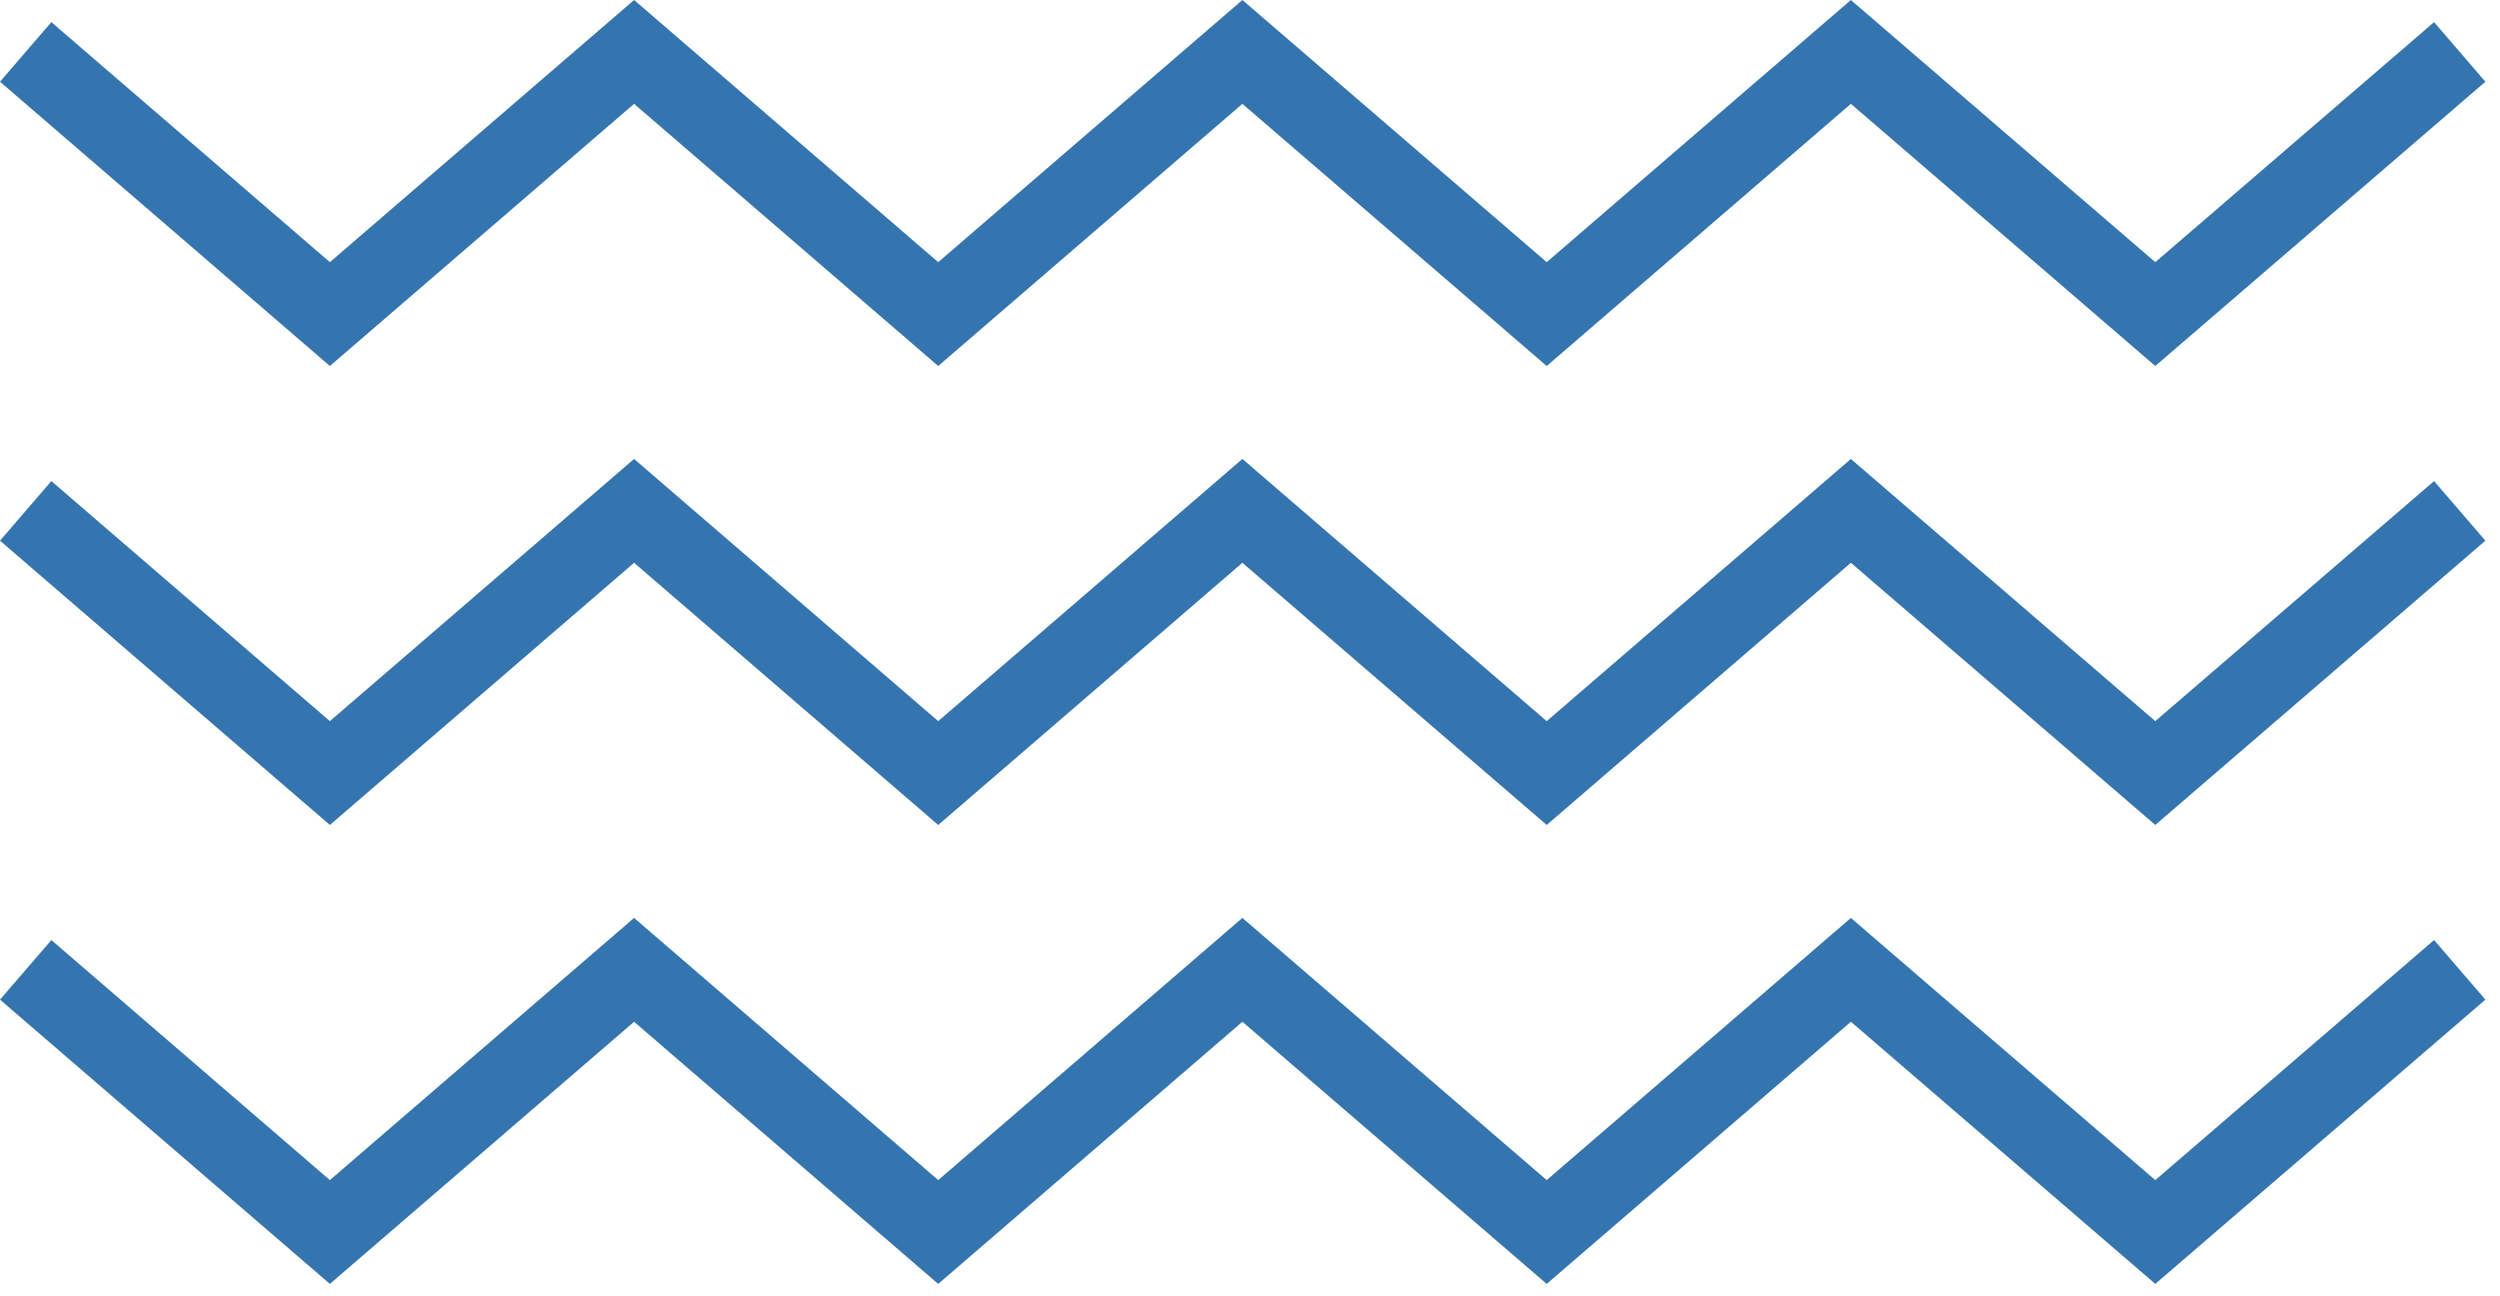 <svg width="162" height="84" viewBox="0 0 162 84" fill="none" xmlns="http://www.w3.org/2000/svg">
<g clip-path="url(#clip0_2030_8300)">
<path d="M60.796 23.717L41.089 6.729L21.376 23.717L0 5.295L3.328 1.434L21.376 16.988L41.089 0L60.796 16.988L80.507 0L100.226 16.988L119.937 0.001L139.663 16.989L157.727 1.434L161.053 5.295L139.663 23.716L119.938 6.728L100.226 23.717L80.507 6.729L60.796 23.717Z" fill="#3474AF"/>
<path d="M60.796 53.458L41.089 36.469L21.376 53.458L0 35.035L3.328 31.174L21.376 46.73L41.089 29.74L60.796 46.73L80.507 29.74L100.226 46.73L119.937 29.741L139.663 46.73L157.727 31.174L161.053 35.035L139.663 53.457L119.938 36.468L100.226 53.458L80.507 36.469L60.796 53.458Z" fill="#3474AF"/>
<path d="M60.796 83.198L41.089 66.21L21.376 83.198L0 64.776L3.328 60.915L21.376 76.47L41.089 59.481L60.796 76.47L80.507 59.481L100.226 76.47L119.937 59.482L139.663 76.471L157.727 60.915L161.053 64.776L139.663 83.197L119.938 66.209L100.226 83.198L80.507 66.21L60.796 83.198Z" fill="#3474AF"/>
</g>
<defs>
<clipPath id="clip0_2030_8300">
<rect width="161.053" height="83.198" fill="white"/>
</clipPath>
</defs>
</svg>
